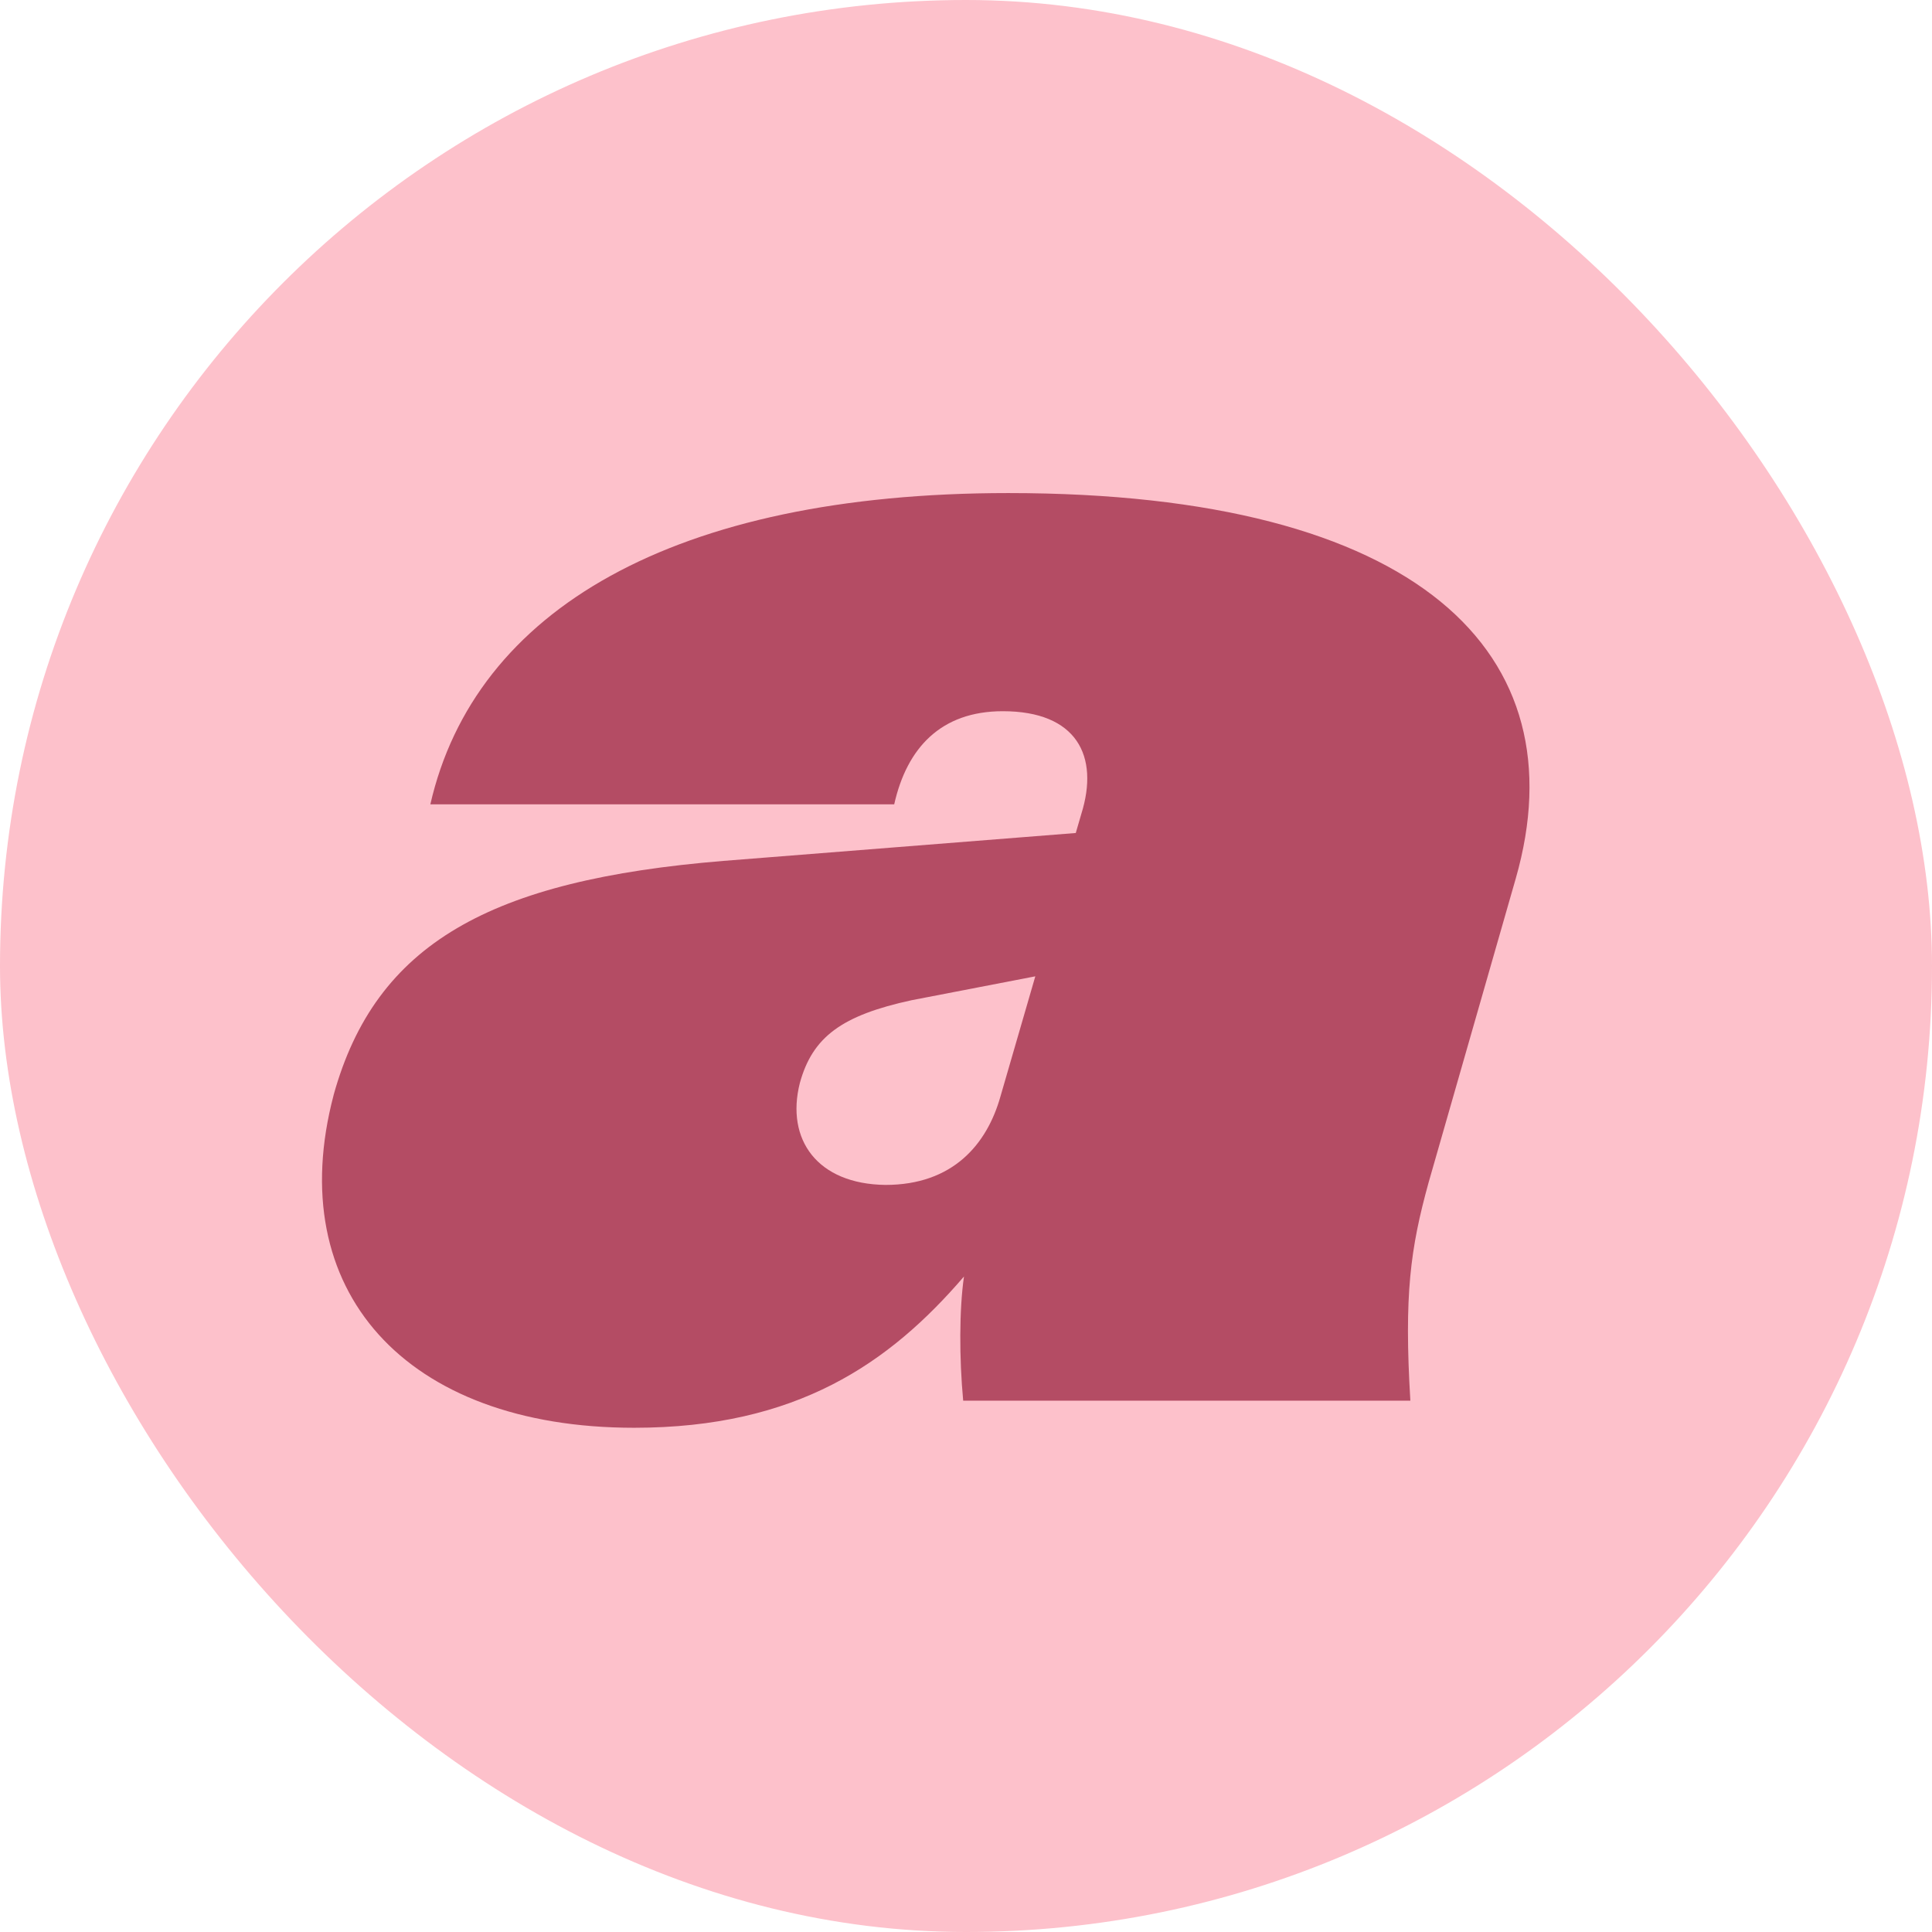 <svg width="192" height="192" viewBox="0 0 192 192" fill="none" xmlns="http://www.w3.org/2000/svg">
<rect width="192" height="192" rx="96" fill="#FDC1CB"/>
<path d="M33.156 108.815C37.331 93.782 48.677 87.454 71.922 85.553L106.908 82.783L107.461 80.885C109.272 75.109 106.987 70.679 99.661 70.679C93.514 70.679 90.126 74.319 88.865 79.936H42.767C47.182 60.631 66.957 49 100.209 49C141.105 49 157.021 64.982 150.637 87.295L141.971 117.52C140.16 124.087 139.528 128.676 140.16 139.199H95.72C95.325 134.927 95.325 130.18 95.799 126.857C88.391 135.482 79.172 141.89 63.021 141.89C40.25 141.89 28.035 128.202 33.158 108.818L33.156 108.815ZM87.996 117.756C94.694 117.756 98.082 113.722 99.421 108.974L102.888 97.026L90.597 99.4C83.663 100.904 80.749 103.04 79.488 107.629C78.069 113.246 81.22 117.676 87.999 117.756H87.996Z" fill="#B44C64"/>
</svg>
